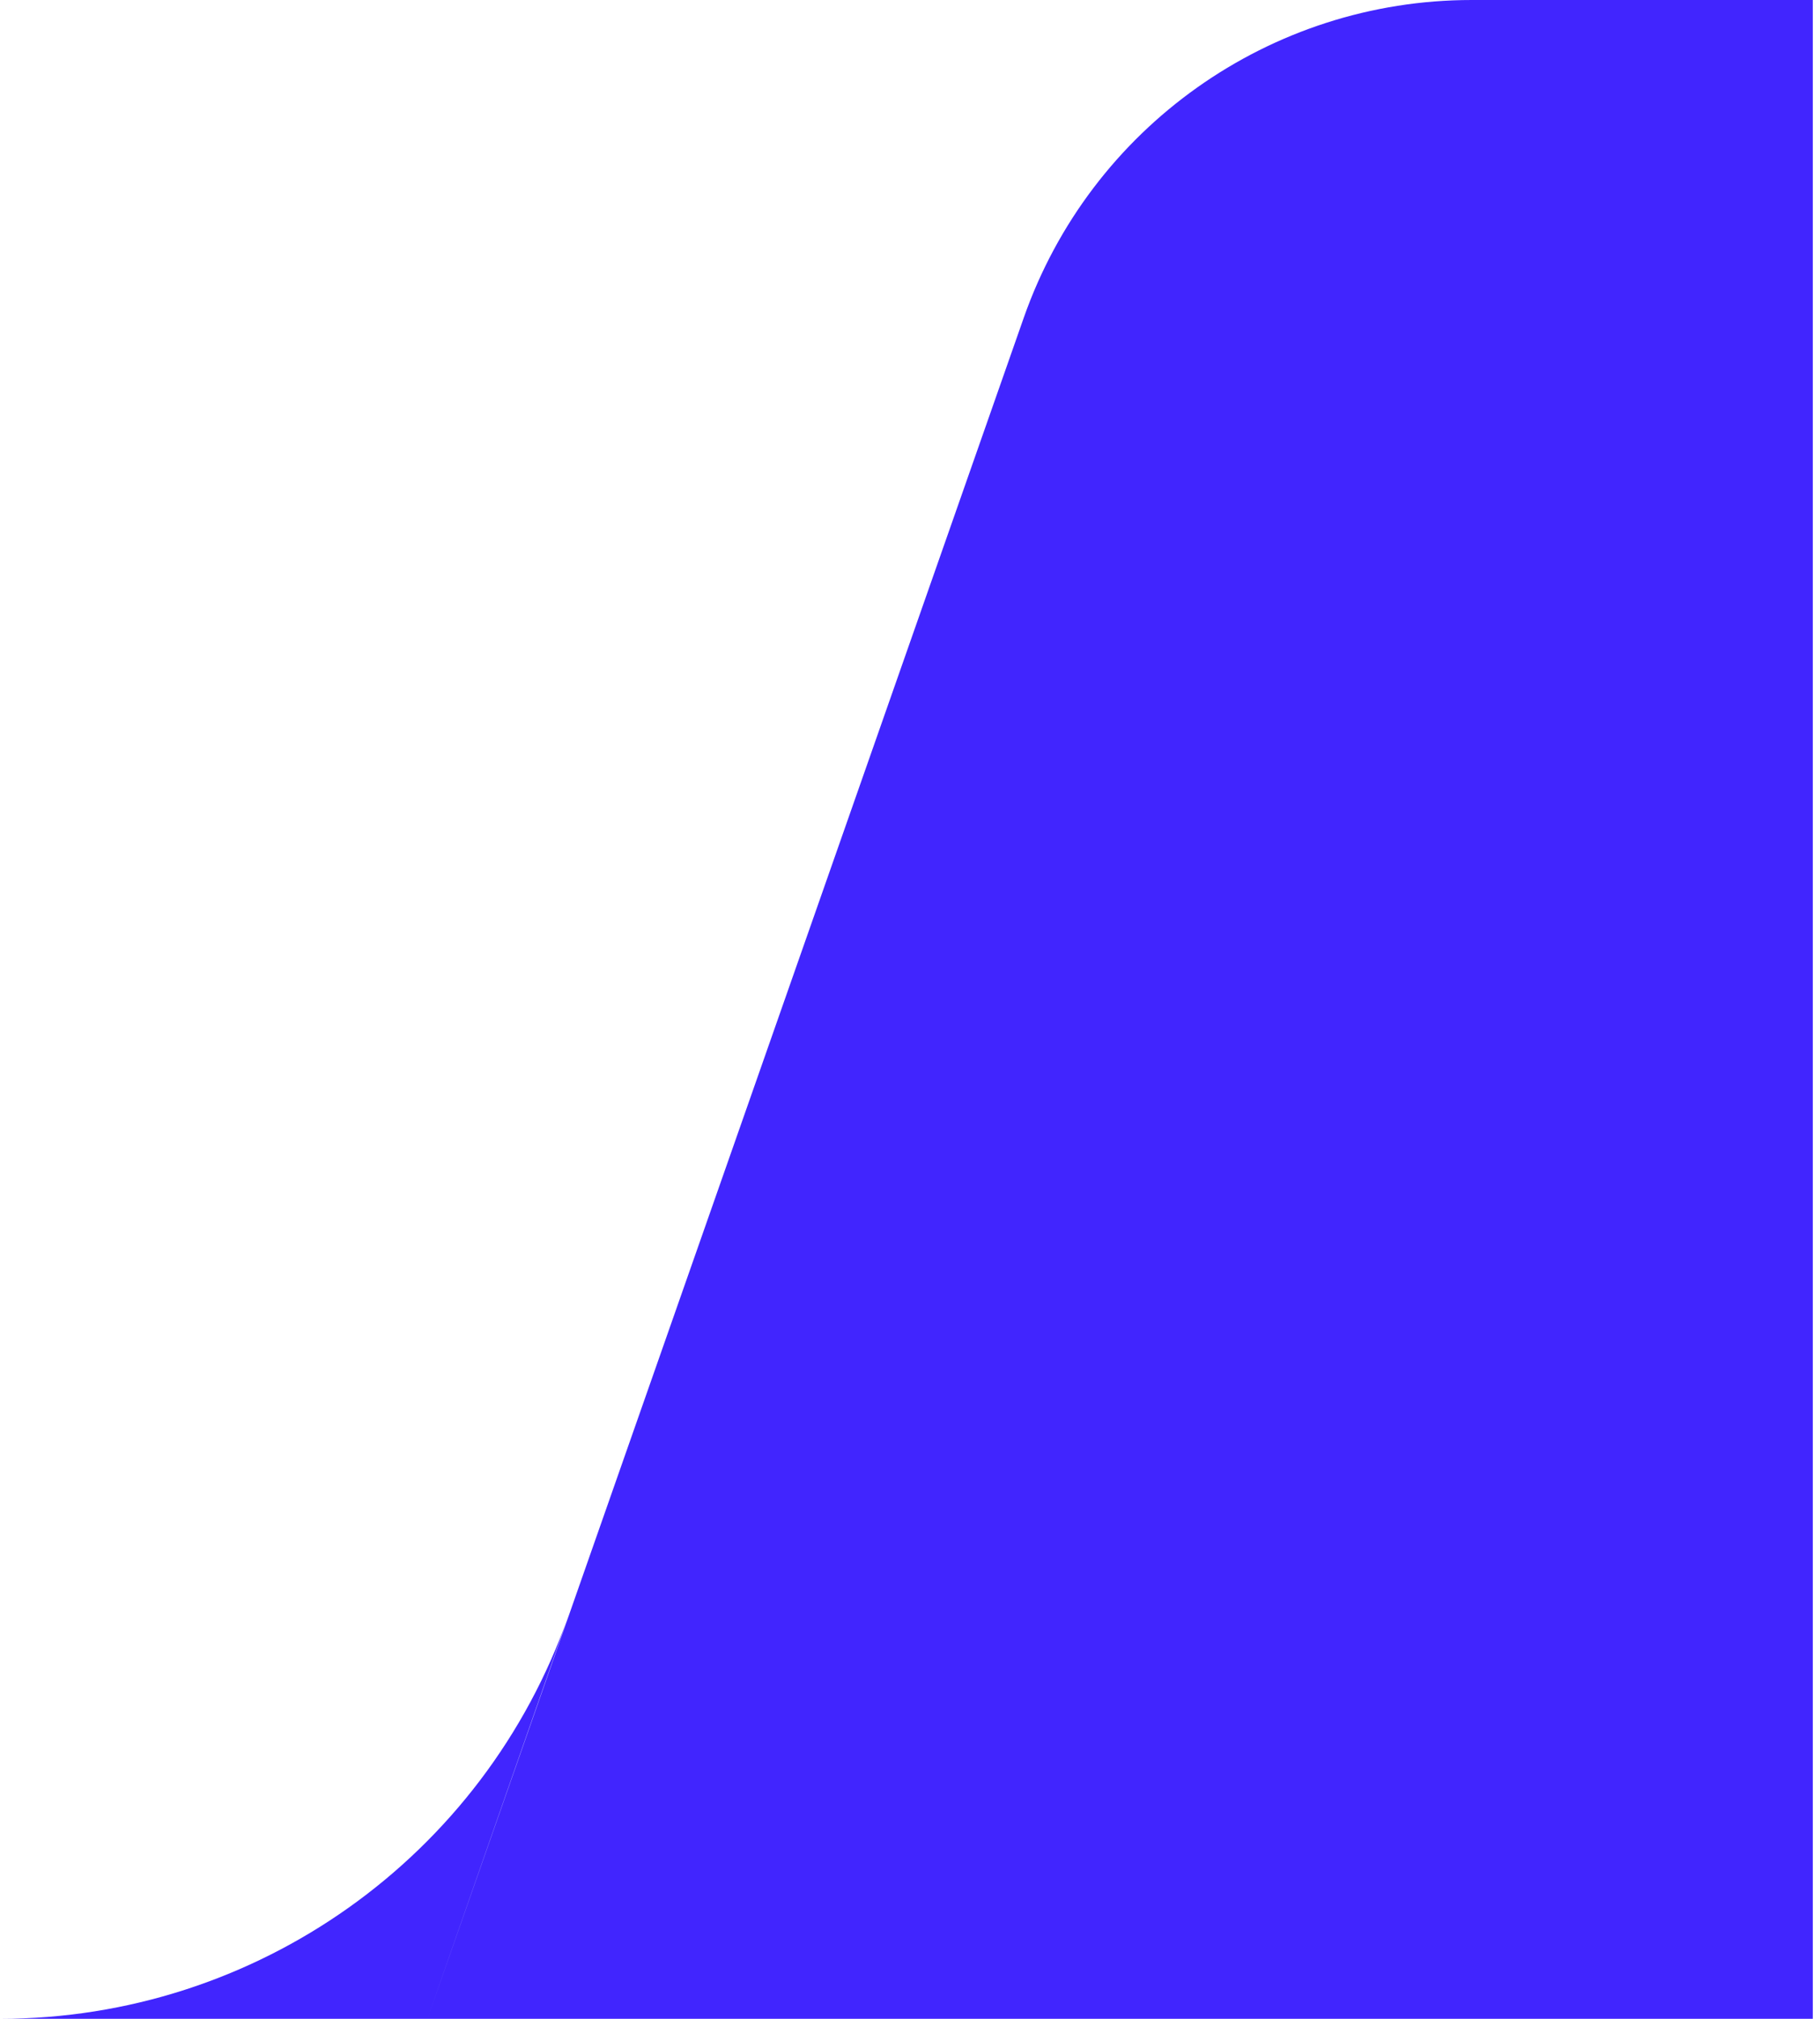 <svg width="46" height="51" viewBox="0 0 46 51" fill="none" xmlns="http://www.w3.org/2000/svg">
<path d="M45.818 0H37.199C32.103 0 27.562 3.219 25.875 8.028L10.803 51H45.818V0ZM14.371 40.806C12.234 46.912 6.471 51 0.002 51H10.803L14.371 40.806Z" fill="#4125FE"/>
</svg>
